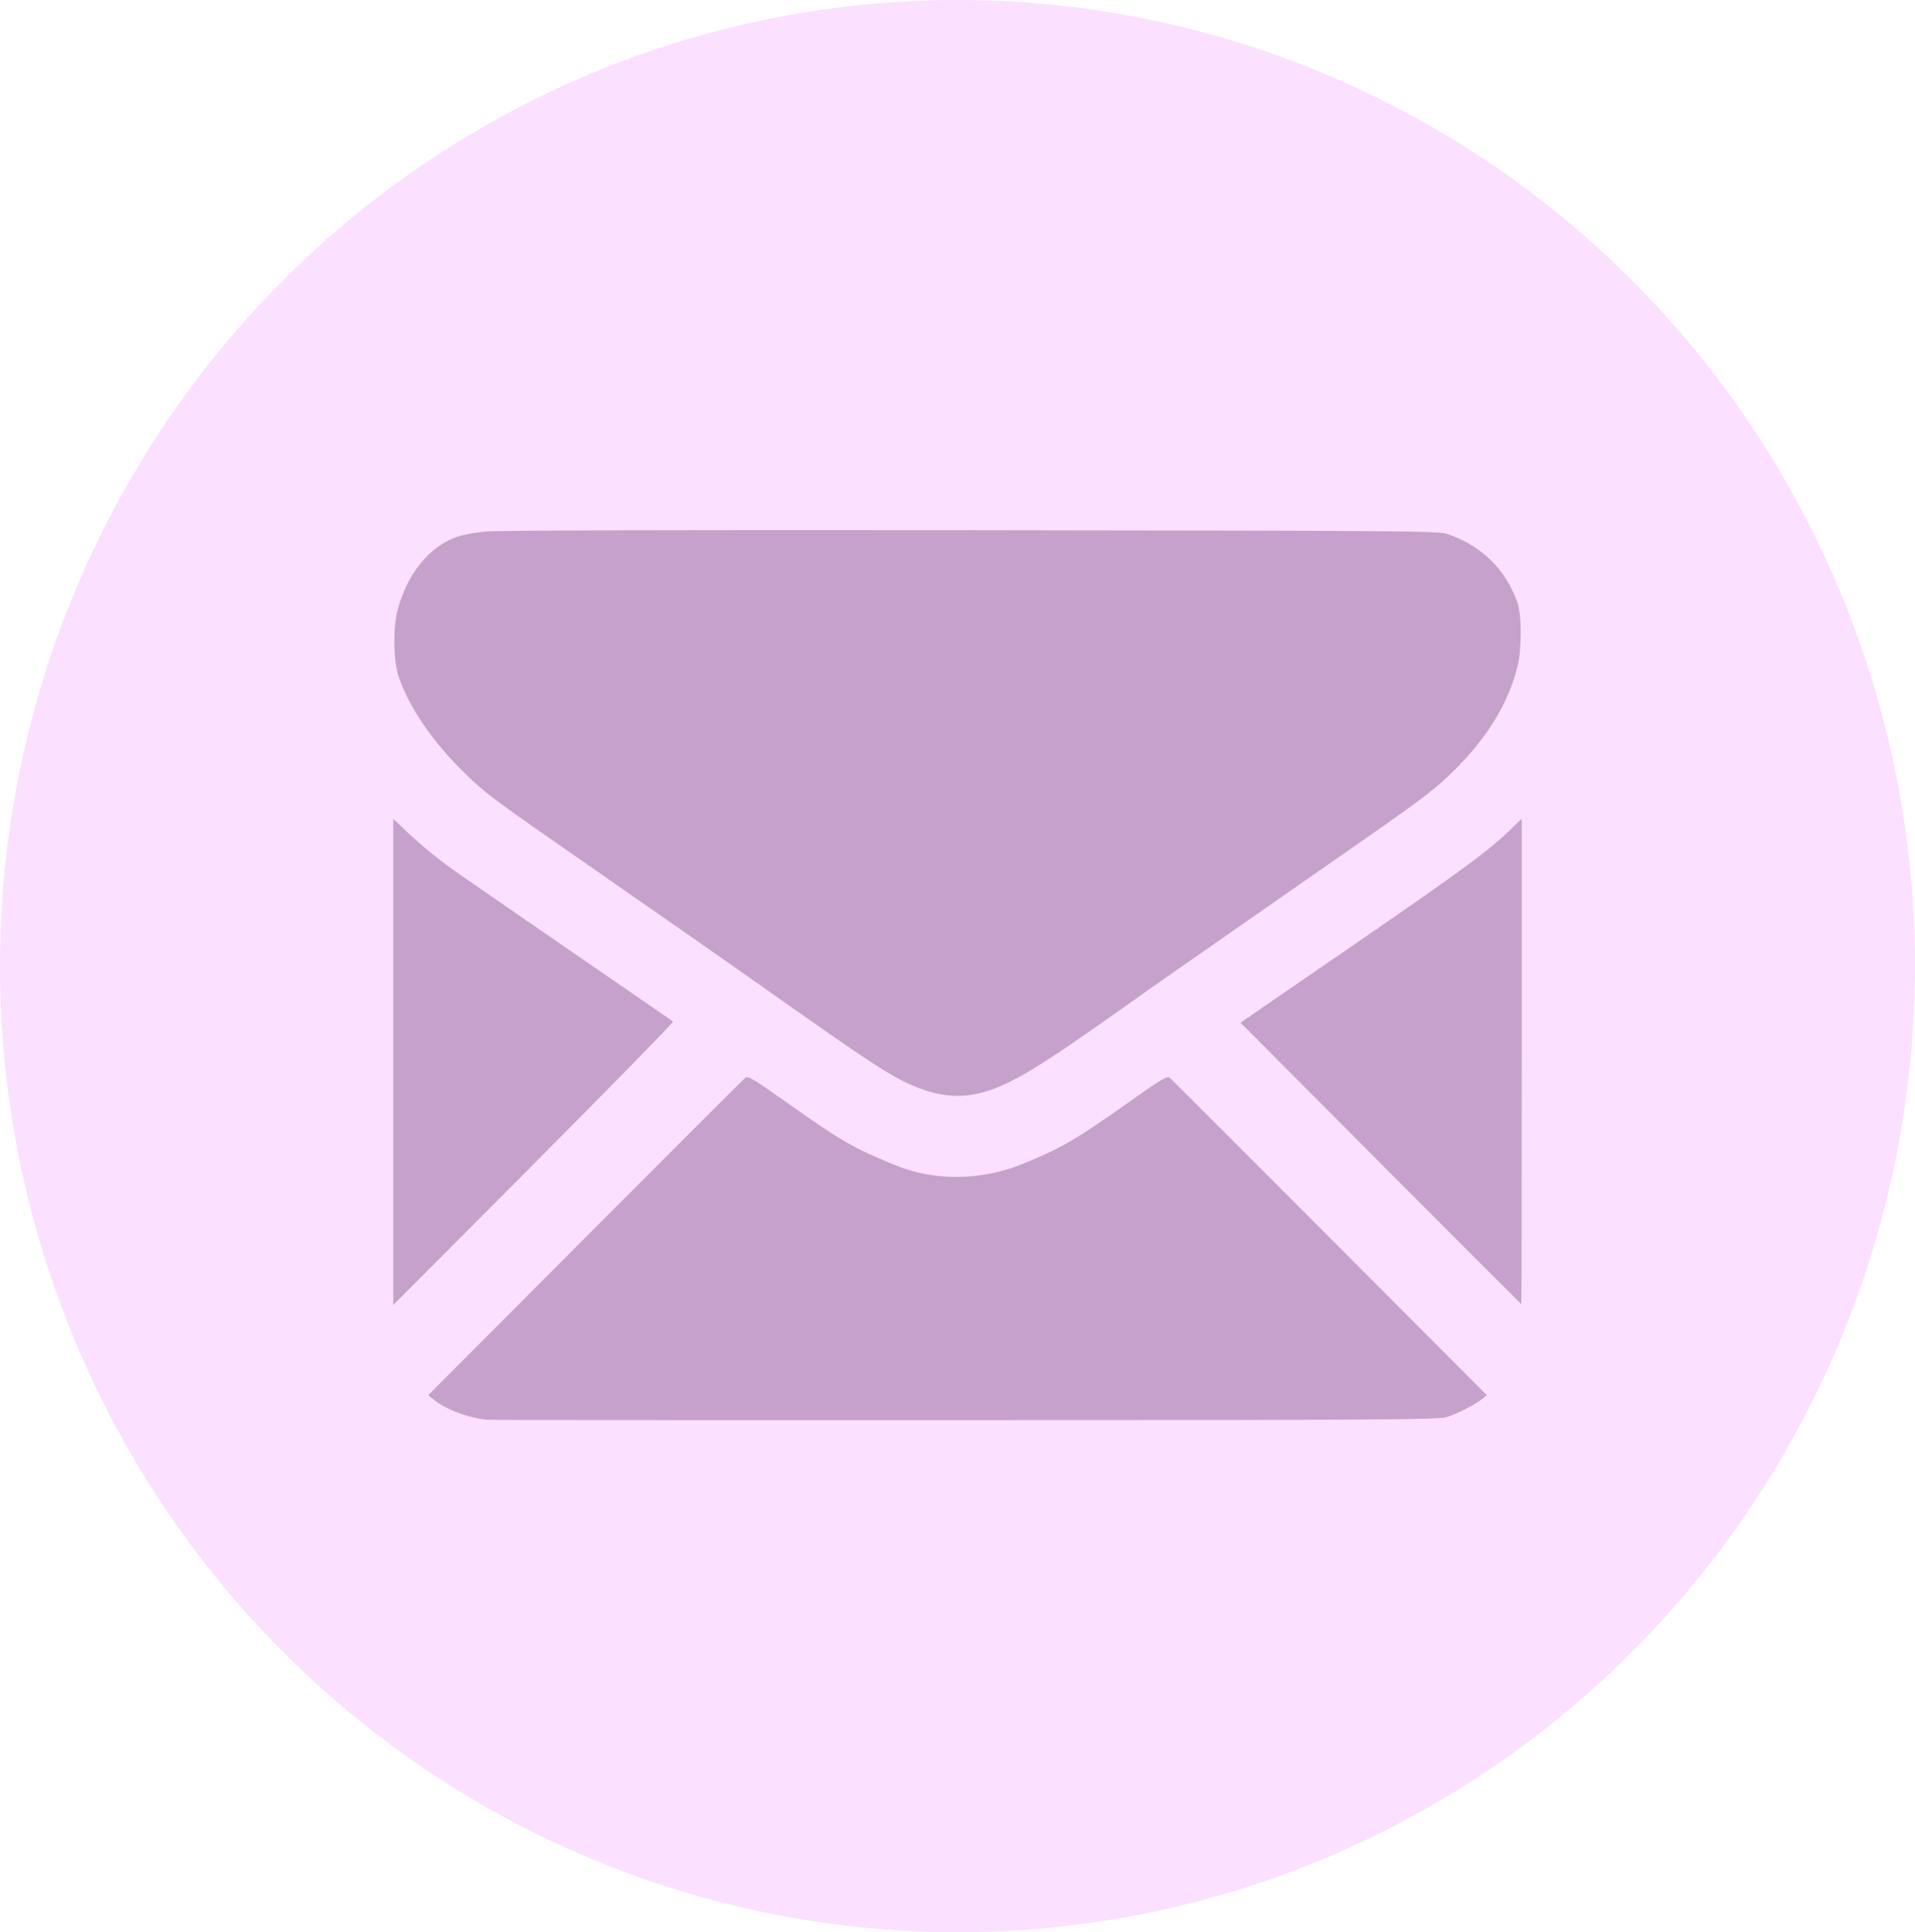 <svg width="112" height="113" viewBox="0 0 112 113" fill="none" xmlns="http://www.w3.org/2000/svg">
<ellipse cx="56" cy="56.5" rx="56" ry="56.5" fill="#FBE0FF"/>
<path d="M28.518 83.032C27.35 82.918 26.026 82.412 25.294 81.8L25.046 81.591L34.225 72.385C39.274 67.321 43.486 63.112 43.586 63.032C43.745 62.903 44.051 63.082 46.124 64.554C49.218 66.743 49.986 67.183 52.424 68.165C54.695 69.079 57.392 69.046 59.795 68.073C62.022 67.172 62.909 66.659 65.877 64.556C67.95 63.087 68.256 62.904 68.415 63.032C68.516 63.113 72.727 67.321 77.776 72.385L86.955 81.592L86.706 81.798C86.318 82.121 85.244 82.674 84.632 82.867C84.13 83.025 81.488 83.042 56.487 83.054C41.312 83.061 28.727 83.051 28.518 83.024V83.032ZM23.001 62.103V47.89L23.622 48.478C24.819 49.609 25.662 50.288 27.111 51.291C27.915 51.846 28.937 52.554 29.384 52.864C29.83 53.174 31.924 54.616 34.036 56.069C39.198 59.619 39.272 59.67 39.362 59.749C39.403 59.779 35.741 63.529 31.22 68.066L23 76.315L23.001 62.103ZM80.748 68.035L72.551 59.808L79.316 55.157C85.681 50.78 87.049 49.77 88.432 48.428L89 47.877V62.069C89 69.875 88.99 76.261 88.97 76.261C88.96 76.261 85.254 72.56 80.745 68.035L80.748 68.035ZM54.377 63.844C52.723 63.343 51.728 62.737 46.425 58.997C44.342 57.528 41.591 55.598 40.312 54.707C39.032 53.817 37.085 52.461 35.984 51.694C34.883 50.926 33.091 49.678 32.001 48.921C29.012 46.844 28.225 46.241 27.238 45.276C25.278 43.361 23.925 41.383 23.3 39.52C23.01 38.656 22.983 36.685 23.25 35.688C23.805 33.595 25.058 32.019 26.64 31.424C26.974 31.3 27.741 31.147 28.344 31.087C29.055 31.016 39.025 30.986 56.759 31.006C82.983 31.037 84.103 31.047 84.674 31.237C86.638 31.898 88.088 33.327 88.75 35.252C89.007 35.996 89.002 38.012 88.743 39.017C88.192 41.154 87.028 43.068 85.116 44.986C83.994 46.11 83.294 46.648 79.59 49.226C76.573 51.326 76.376 51.463 73.235 53.655C72.15 54.413 70.422 55.615 69.394 56.328C68.367 57.041 66.528 58.334 65.308 59.202C60.804 62.405 59.08 63.439 57.515 63.874C56.461 64.167 55.423 64.155 54.38 63.843L54.377 63.844Z" fill="#C6A1CC"/>
</svg>
